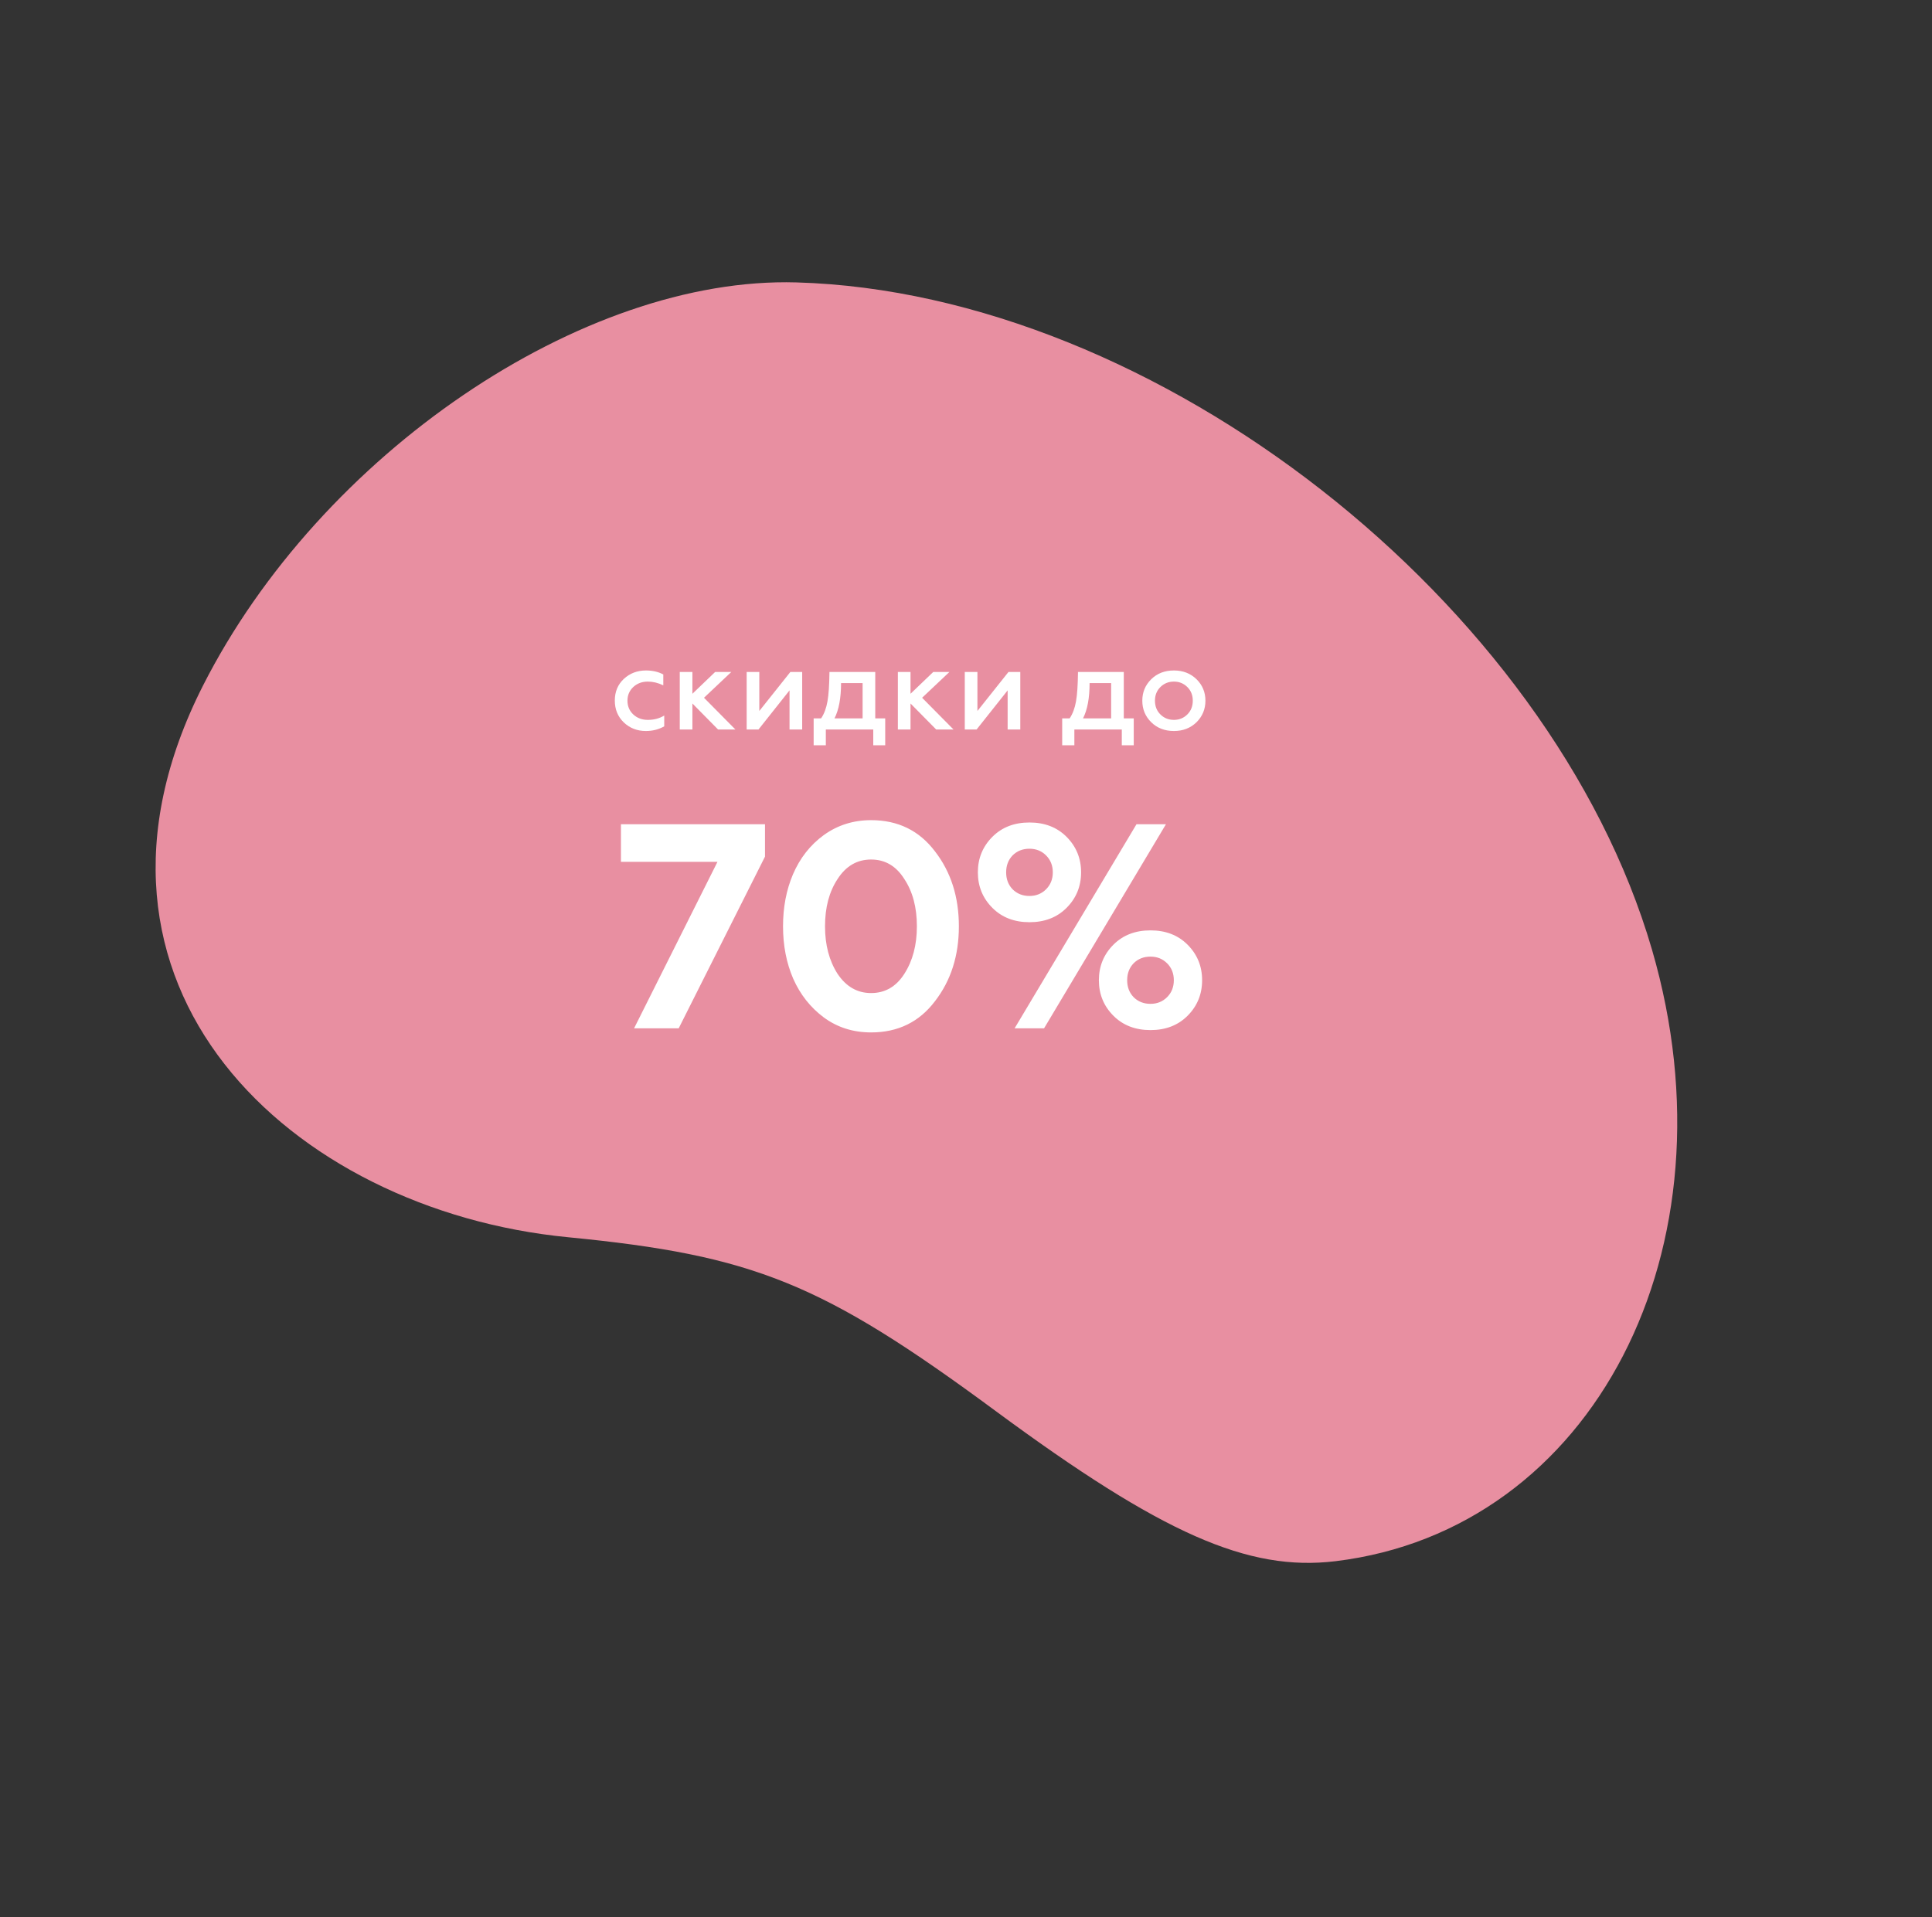 <?xml version="1.0" encoding="UTF-8"?> <svg xmlns="http://www.w3.org/2000/svg" width="265" height="263" viewBox="0 0 265 263" fill="none"><rect x="0" y="0" width="265" height="263" fill="#333333" stroke="none"/><path d="M136.581 193.582C112.79 176.018 103.43 172.214 77.874 169.727C39.93 166.028 6.922 135.289 27.852 94.04C43.951 62.317 79.894 37.897 109.244 38.743C158.667 40.166 212.753 82.756 226.594 130.282C238.529 171.252 218.537 209.885 183.182 214.174C171.19 215.629 159.368 210.405 136.581 193.582Z" fill="#E88FA1"></path><path d="M93.091 141.074H86.971L98.411 118.234H85.171V113.074H104.931V117.514L93.091 141.074ZM119.483 141.634C117.003 141.634 114.83 140.94 112.963 139.554C111.15 138.194 109.763 136.434 108.803 134.274C107.87 132.114 107.403 129.714 107.403 127.074C107.403 124.46 107.857 122.087 108.763 119.954C109.723 117.714 111.137 115.914 113.003 114.554C114.897 113.194 117.057 112.514 119.483 112.514C123.163 112.514 126.083 113.94 128.243 116.794C130.43 119.62 131.523 123.047 131.523 127.074C131.523 131.1 130.43 134.527 128.243 137.354C126.083 140.207 123.163 141.634 119.483 141.634ZM114.883 133.594C116.057 135.354 117.59 136.234 119.483 136.234C121.403 136.234 122.923 135.354 124.043 133.594C125.19 131.807 125.763 129.634 125.763 127.074C125.763 124.487 125.19 122.327 124.043 120.594C122.923 118.807 121.403 117.914 119.483 117.914C117.563 117.914 116.03 118.807 114.883 120.594C113.737 122.327 113.163 124.487 113.163 127.074C113.163 129.634 113.737 131.807 114.883 133.594ZM143.206 141.074H139.166L155.886 113.074H159.926L143.206 141.074ZM152.726 129.594C154.033 128.287 155.726 127.634 157.806 127.634C159.886 127.634 161.58 128.287 162.886 129.594C164.22 130.927 164.886 132.554 164.886 134.474C164.886 136.394 164.22 138.02 162.886 139.354C161.58 140.66 159.886 141.314 157.806 141.314C155.726 141.314 154.033 140.66 152.726 139.354C151.393 138.02 150.726 136.394 150.726 134.474C150.726 132.554 151.393 130.927 152.726 129.594ZM155.486 136.794C156.1 137.407 156.873 137.714 157.806 137.714C158.713 137.714 159.473 137.407 160.086 136.794C160.7 136.18 161.006 135.407 161.006 134.474C161.006 133.54 160.7 132.767 160.086 132.154C159.473 131.54 158.713 131.234 157.806 131.234C156.873 131.234 156.1 131.54 155.486 132.154C154.9 132.767 154.606 133.54 154.606 134.474C154.606 135.407 154.9 136.18 155.486 136.794ZM136.126 114.794C137.433 113.487 139.126 112.834 141.206 112.834C143.286 112.834 144.98 113.487 146.286 114.794C147.62 116.127 148.286 117.754 148.286 119.674C148.286 121.594 147.62 123.22 146.286 124.554C144.98 125.86 143.286 126.514 141.206 126.514C139.126 126.514 137.433 125.86 136.126 124.554C134.793 123.22 134.126 121.594 134.126 119.674C134.126 117.754 134.793 116.127 136.126 114.794ZM138.886 121.994C139.5 122.607 140.273 122.914 141.206 122.914C142.113 122.914 142.873 122.607 143.486 121.994C144.1 121.38 144.406 120.607 144.406 119.674C144.406 118.74 144.1 117.967 143.486 117.354C142.873 116.74 142.113 116.434 141.206 116.434C140.273 116.434 139.5 116.74 138.886 117.354C138.3 117.967 138.006 118.74 138.006 119.674C138.006 120.607 138.3 121.38 138.886 121.994Z" fill="white"></path><path d="M88.587 100.284C87.398 100.284 86.391 99.893 85.567 99.111C84.742 98.319 84.33 97.317 84.33 96.107C84.33 94.897 84.742 93.906 85.567 93.135C86.402 92.364 87.414 91.979 88.603 91.979C89.502 91.979 90.295 92.161 90.98 92.525V94.019C90.263 93.676 89.556 93.505 88.86 93.505C88.067 93.505 87.403 93.751 86.868 94.244C86.332 94.747 86.065 95.374 86.065 96.123C86.065 96.884 86.332 97.516 86.868 98.019C87.403 98.512 88.067 98.758 88.86 98.758C89.706 98.758 90.456 98.56 91.109 98.163V99.641C90.359 100.07 89.519 100.284 88.587 100.284ZM94.973 100.075H93.238V92.188H94.973V95.175L98.089 92.188H100.306L96.563 95.722L100.869 100.075H98.491L94.973 96.509V100.075ZM104.038 100.075H102.415V92.188H104.15V97.537L108.407 92.188H110.03V100.075H108.295V94.71L104.038 100.075ZM113.274 102.244H111.603V98.549H112.631C113.049 97.917 113.338 97.141 113.499 96.22C113.659 95.331 113.75 93.987 113.772 92.188H120.053V98.549H121.419V102.244H119.78V100.075H113.274V102.244ZM114.463 98.549H118.318V93.714H115.362C115.362 95.759 115.062 97.371 114.463 98.549ZM124.89 100.075H123.155V92.188H124.89V95.175L128.006 92.188H130.223L126.48 95.722L130.786 100.075H128.408L124.89 96.509V100.075ZM133.955 100.075H132.332V92.188H134.067V97.537L138.324 92.188H139.947V100.075H138.212V94.71L133.955 100.075ZM147.364 102.244H145.693V98.549H146.721C147.139 97.917 147.428 97.141 147.589 96.22C147.749 95.331 147.84 93.987 147.862 92.188H154.143V98.549H155.509V102.244H153.87V100.075H147.364V102.244ZM148.553 98.549H152.408V93.714H149.452C149.452 95.759 149.152 97.371 148.553 98.549ZM161.02 98.758C161.748 98.758 162.364 98.506 162.868 98.003C163.36 97.51 163.607 96.884 163.607 96.123C163.607 95.374 163.36 94.752 162.868 94.26C162.364 93.757 161.748 93.505 161.02 93.505C160.281 93.505 159.66 93.757 159.157 94.26C158.664 94.752 158.418 95.374 158.418 96.123C158.418 96.884 158.664 97.51 159.157 98.003C159.66 98.506 160.281 98.758 161.02 98.758ZM161.02 100.284C159.756 100.284 158.718 99.882 157.904 99.079C157.09 98.276 156.683 97.291 156.683 96.123C156.683 94.967 157.09 93.987 157.904 93.183C158.718 92.38 159.756 91.979 161.02 91.979C162.262 91.979 163.296 92.38 164.121 93.183C164.935 93.987 165.341 94.967 165.341 96.123C165.341 97.28 164.935 98.265 164.121 99.079C163.296 99.882 162.262 100.284 161.02 100.284Z" fill="white"></path></svg> 